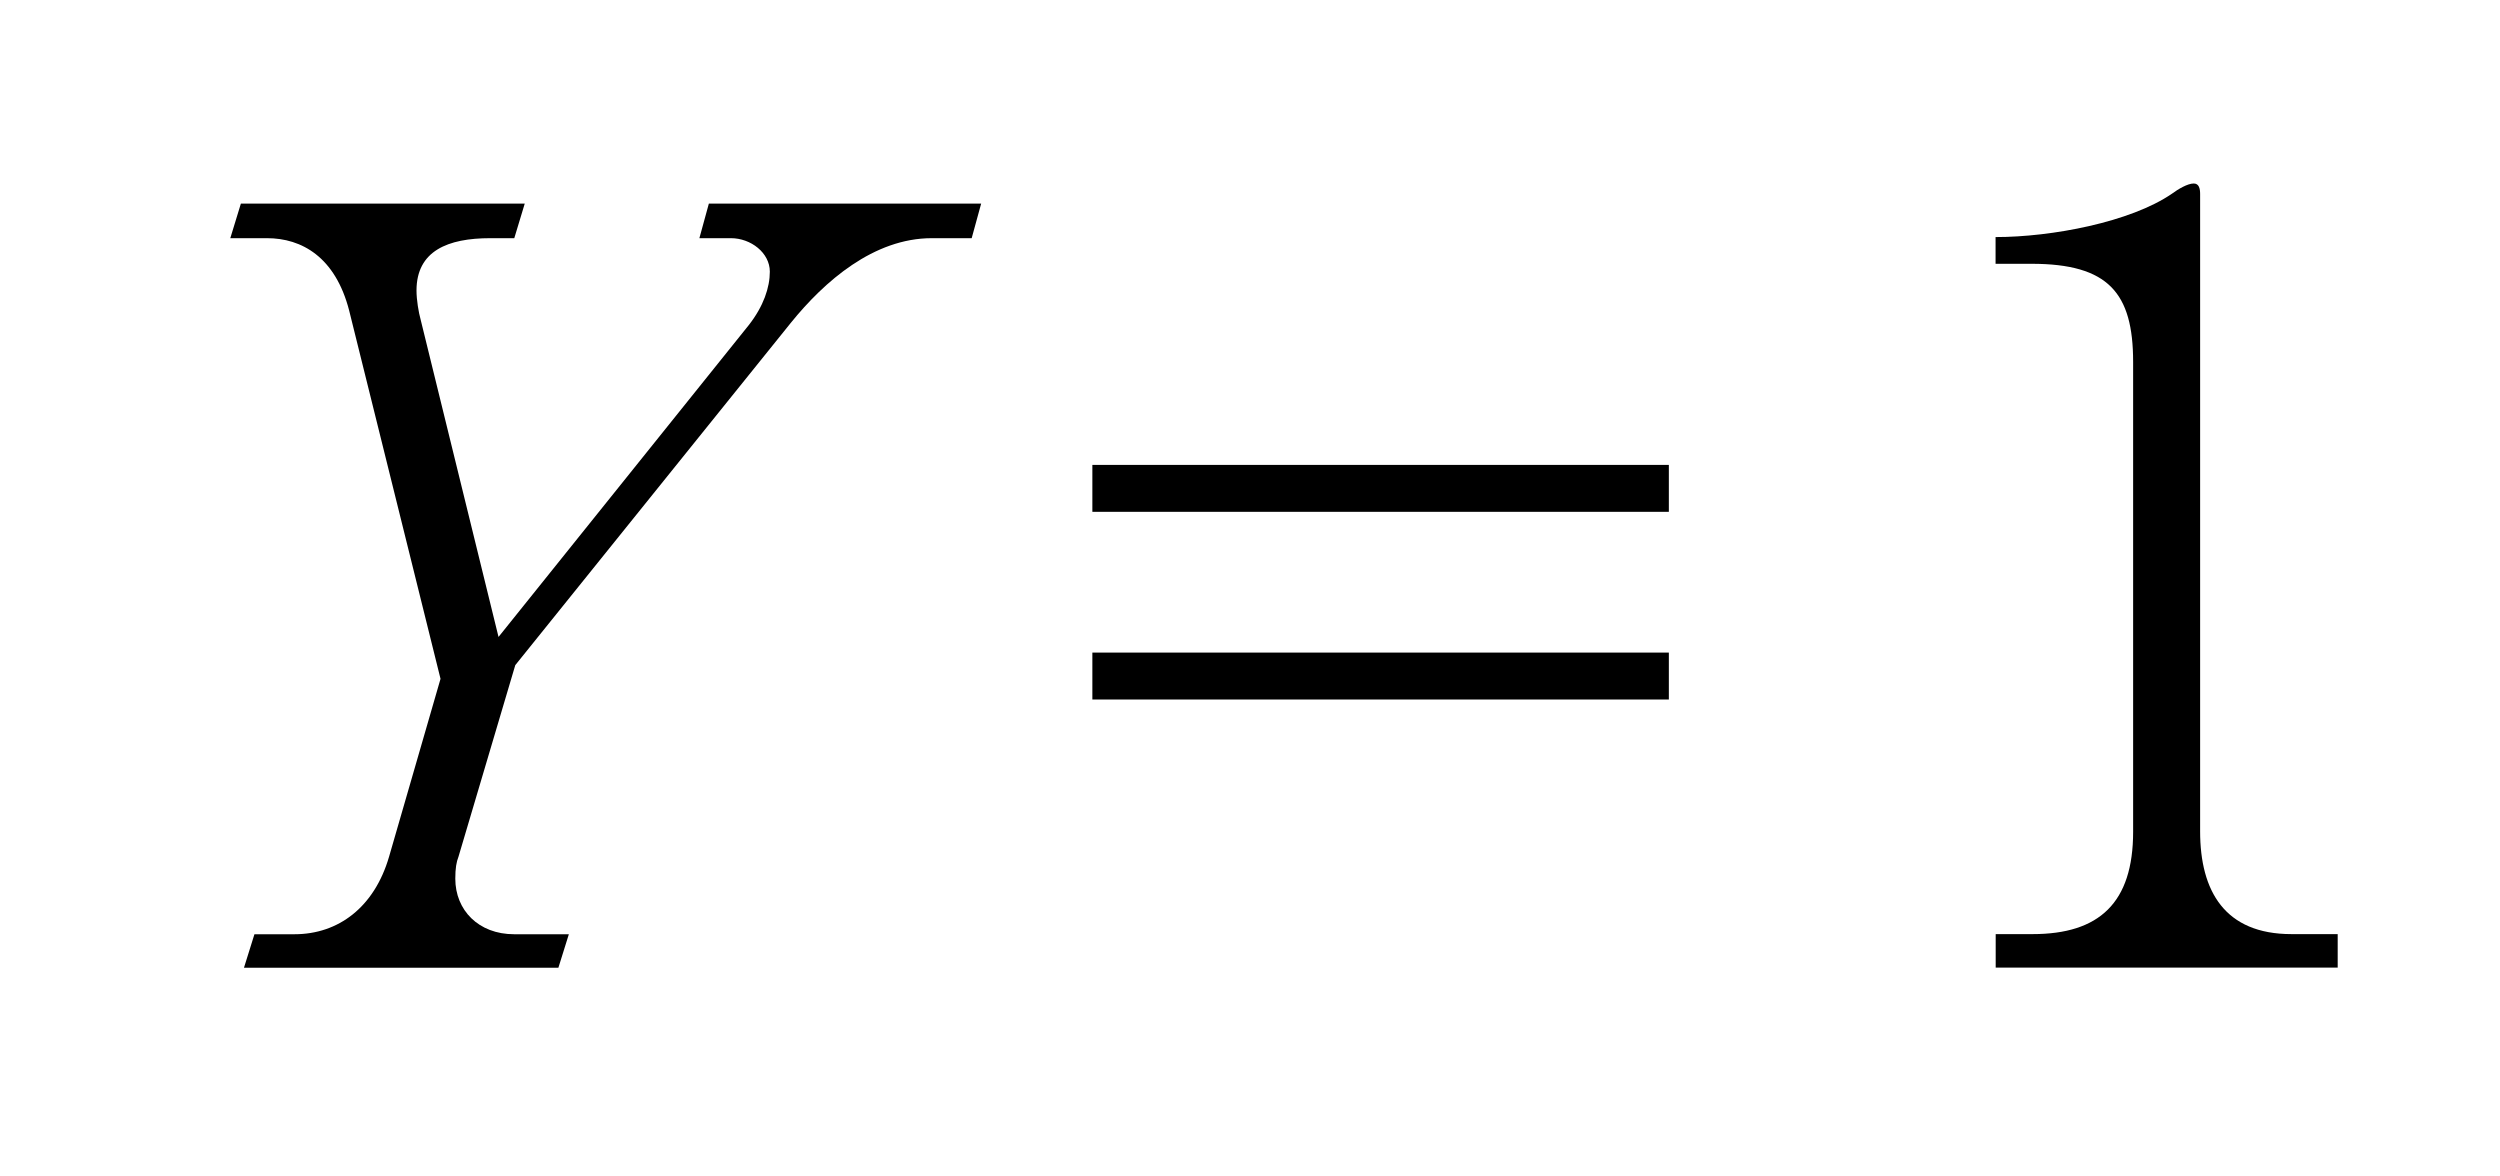 <?xml version="1.0"?><!--Antenna House PDF Viewer SDK V3.3 MR13 (3,3,2014,0515) for Windows Copyright (c) 1999-2014 Antenna House, Inc.--><svg xml:space="preserve" version="1.1" fill="black" fill-rule="evenodd" font-style="normal" font-weight="normal" font-stretch="normal" width="20.3pt" height="9.55pt" viewBox="0 0 20.3 9.55" xmlns="http://www.w3.org/2000/svg" xmlns:xlink="http://www.w3.org/1999/xlink"><defs><clipPath id="c0"><rect x="0" y="0" width="20.3" height="9.55" fill="none" clip-rule="evenodd"/></clipPath><clipPath id="c1"><rect x="-1" y="-1" width="597.276" height="843.89" fill="none" clip-rule="evenodd"/></clipPath><clipPath id="c2"><rect x="0" y="0" width="595.276" height="841.89" fill="none" clip-rule="evenodd"/></clipPath><clipPath id="c3"><rect x="0" y="0" width="595.276" height="841.89" fill="none" clip-rule="evenodd"/></clipPath><clipPath id="c4"><rect x="0" y="0" width="595.276" height="841.89" fill="none" clip-rule="nonzero"/></clipPath><clipPath id="c5"><path d="M55.275,639.81h94.434v136.174h-94.434v-136.174z" fill="none" clip-rule="nonzero"/></clipPath></defs><g clip-path="url(#c0)"><g><view viewBox="0 0 20.3 9.55" id="p1"/></g><g transform="translate(-354.8,-320.65)" clip-path="url(#c1)"><g clip-path="url(#c2)"><g transform="matrix(1,0,0,-1,0,841.89)" clip-path="url(#c3)"><g stroke-opacity="0"><path d="M7.456,-6.204h-2.212l-.077,.281h.256c.162,0 .316,.119 .316,.272c0,.128 -.051,.281 -.171,.434l-2.032,2.532l-.632,-2.575c-.017,-.06 -.034,-.162 -.034,-.238c0,-.323 .256,-.425 .598,-.425h.196l.085,-.281h-2.305l-.086,.281h.298c.282,0 .555,.153 .667,.587l.742,2.991l-.418,1.445c-.119,.408 -.41,.629 -.768,.629h-.325l-.085,.272h2.553l.085,-.272h-.444c-.29,0 -.478,-.196 -.478,-.451c0,-.085 .009,-.136 .026,-.179l.461,-1.555l2.237,-2.779c.274,-.339 .674,-.688 1.145,-.688h.324l.077,-.281z" fill-rule="nonzero" transform="matrix(1,0,0,-1,355.312,513.383)"/></g><g stroke-opacity="0"><path d="M6.585,-4.082h-4.681v.381h4.681v-.381zm0,1.524h-4.681v.381h4.681v-.381z" fill-rule="nonzero" transform="matrix(1,0,0,-1,361.766,513.383)"/></g><g stroke-opacity="0"><path d="M.734,-5.715h.292c.625,0 .825,.237 .825,.797v3.815c0,.577 -.275,.831 -.816,.831h-.3v.272h2.777v-.272h-.375c-.542,0 -.742,-.349 -.742,-.834v-5.176c0,-.043 -.009,-.085 -.052,-.085c-.05,0 -.127,.046 -.177,.083c-.337,.231 -.977,.352 -1.432,.352v.218z" fill-rule="nonzero" transform="matrix(1,0,0,-1,370.27,513.383)"/></g></g></g></g></g></svg>